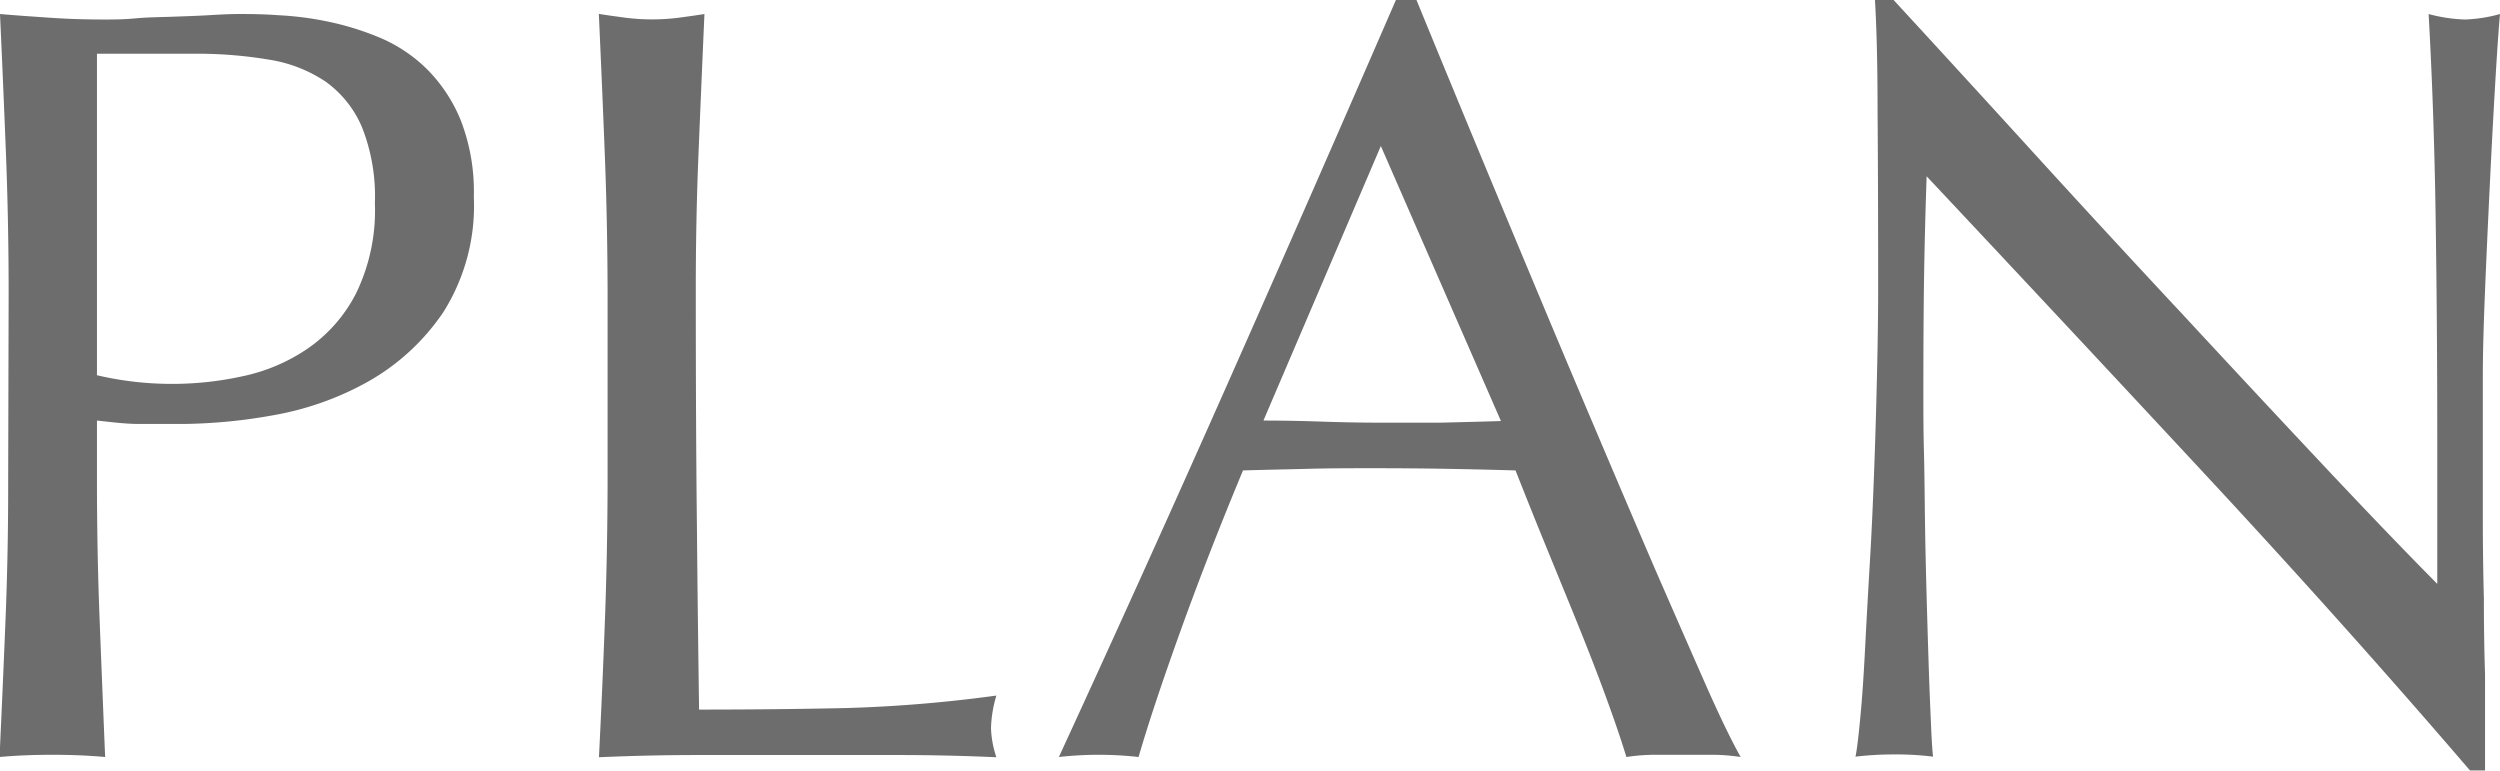 <svg viewBox="0 0 214 66" xmlns="http://www.w3.org/2000/svg"><g fill="#6d6d6d"><path d="m.74 25.18q0-6.12-.23-12t-.51-11.98c1.47.13 3 .23 4.47.33s3 .14 4.47.14c.74 0 1.63 0 2.68-.1s2.1-.1 3.18-.14 2.1-.07 3.09-.13 1.81-.1 2.49-.1c.92 0 2.05 0 3.41.1a27.41 27.41 0 0 1 4.29.55 24.24 24.24 0 0 1 4.47 1.39 12.88 12.88 0 0 1 4 2.68 13.28 13.28 0 0 1 2.9 4.4 16.9 16.9 0 0 1 1.11 6.53 17.06 17.06 0 0 1 -2.63 9.9 19.09 19.09 0 0 1 -6.45 5.93 25.65 25.65 0 0 1 -8.12 2.87 45.63 45.63 0 0 1 -7.6.74c-1.42 0-2.71 0-3.88 0s-2.35-.16-3.58-.29v5.1q0 6.1.23 12t.47 11.7c-1.42-.13-2.93-.19-4.52-.19s-3.11.06-4.52.19q.27-5.74.51-11.67t.23-12zm7.56 6.94a28 28 0 0 0 6.54.74 27.84 27.84 0 0 0 5.91-.65 15.56 15.56 0 0 0 5.57-2.36 12.84 12.84 0 0 0 4.15-4.72 16.21 16.21 0 0 0 1.62-7.73 16.12 16.12 0 0 0 -1.09-6.48 9.22 9.22 0 0 0 -3.11-3.92 12 12 0 0 0 -4.84-1.89 37 37 0 0 0 -6.45-.51h-8.3z"/><path d="m51.77 13.19q-.23-5.88-.51-12c.8.13 1.57.23 2.31.33a18.22 18.22 0 0 0 2.21.14 18.38 18.38 0 0 0 2.22-.13c.73-.1 1.5-.2 2.3-.33q-.27 6.12-.51 12t-.23 12q0 11.66.1 20.22c.05 5.71.12 10.82.18 15.32q6.54 0 12.54-.13a119.69 119.69 0 0 0 12.91-1.07 10.7 10.7 0 0 0 -.46 2.78 8.61 8.61 0 0 0 .46 2.5q-4.25-.19-8.49-.19h-17c-2.73 0-5.58.06-8.53.19q.29-5.74.51-11.67t.23-12v-15.97q-.01-6.12-.24-11.99z"/><path d="m149 64.8a16.39 16.39 0 0 0 -2.44-.19h-4.89a16.52 16.52 0 0 0 -2.45.19q-.65-2.13-1.75-5.14c-.73-2-1.55-4.1-2.44-6.3s-1.8-4.41-2.72-6.66-1.78-4.4-2.58-6.43q-3-.09-6-.14t-6.08-.05c-1.91 0-3.78 0-5.62.05s-3.72.08-5.63.14q-3 7.21-5.35 13.74t-3.59 10.79a30.7 30.7 0 0 0 -6.82 0q7.46-16.2 14.56-32.22t14.29-32.58h1.76q2.2 5.37 4.79 11.62t5.26 12.63q2.67 6.39 5.34 12.68t5 11.71q2.36 5.41 4.24 9.68t3.12 6.48zm-40.85-28.8q2.4 0 5 .09t5 .09h5.16s3.45-.08 5.17-.14l-10.28-23.54z"/><path d="m188.92 40.78q-12-12.91-24-25.69c-.06 1.73-.13 4-.19 6.94s-.09 6.85-.09 11.85c0 1.3 0 2.9.05 4.81s.06 3.92.09 6 .08 4.23.14 6.39.12 4.16.18 6 .13 3.48.19 4.86.12 2.33.18 2.83a24.74 24.74 0 0 0 -3.23-.19 27.8 27.8 0 0 0 -3.41.19c.13-.62.26-1.76.42-3.43s.29-3.65.41-6 .26-4.83.42-7.54.27-5.43.37-8.15.17-5.37.23-8 .09-4.91.09-6.94q0-8.89-.05-15.28c0-4.25-.1-7.43-.23-9.53h1.51q5.63 6.11 12 13.1t12.72 13.79q6.31 6.81 12 12.87t9.91 10.32v-12.49q0-9.72-.14-18.93t-.6-17.36a13.27 13.27 0 0 0 3.14.47 12.8 12.8 0 0 0 2.97-.47q-.18 2-.42 6.11t-.46 8.7c-.15 3.09-.29 6.11-.41 9.08s-.18 5.33-.18 7.12v5.56q0 3.15 0 6.57t.09 6.9q0 3.46.1 6.48v5.23 3h-1.29q-10.52-12.26-22.51-25.17z"/></g></svg>